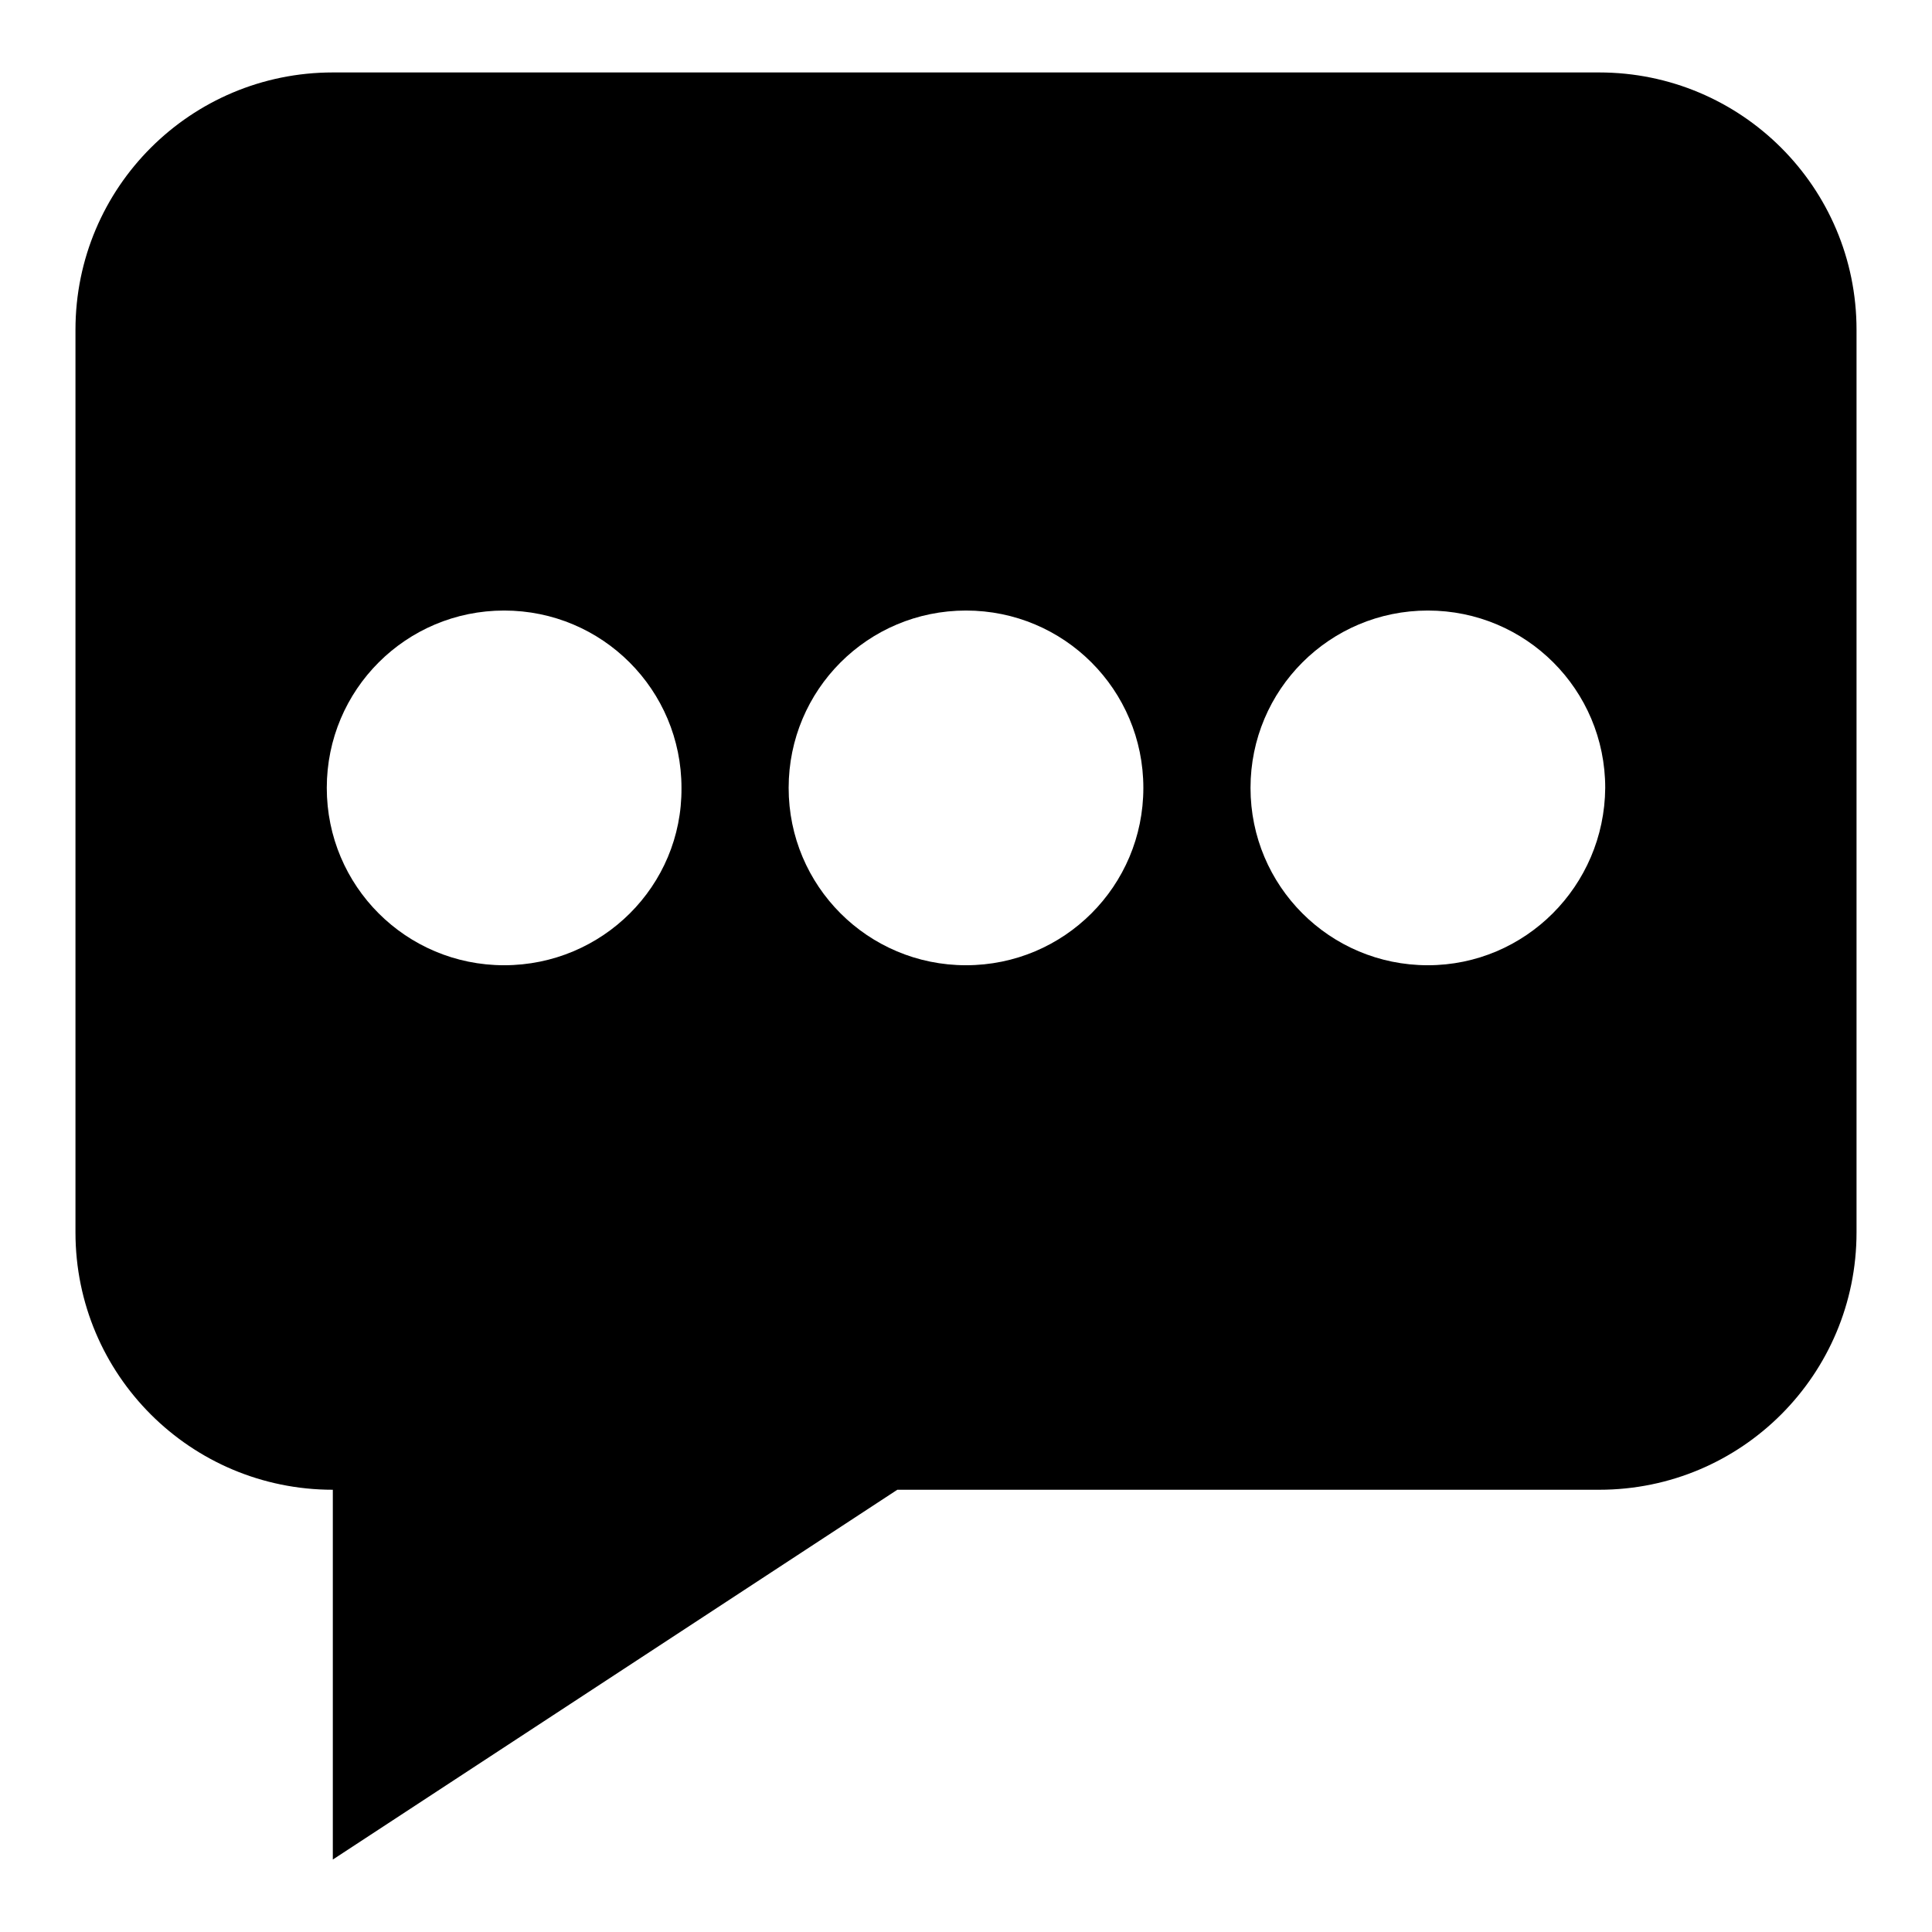 <?xml version="1.0" encoding="utf-8"?>
<!-- Svg Vector Icons : http://www.onlinewebfonts.com/icon -->
<!DOCTYPE svg PUBLIC "-//W3C//DTD SVG 1.1//EN" "http://www.w3.org/Graphics/SVG/1.1/DTD/svg11.dtd">
<svg version="1.1" xmlns="http://www.w3.org/2000/svg" xmlns:xlink="http://www.w3.org/1999/xlink" x="0px" y="0px" viewBox="0 0 256 256" enable-background="new 0 0 256 256" xml:space="preserve">
<g><g><path fill="#000000" d="M189.2,127.9c-13,0-23.5-10.5-23.5-23.5s10.5-23.5,23.5-23.5c13,0,23.5,10.5,23.5,23.5C212.6,117.4,202.1,127.9,189.2,127.9 M128,127.9c-13,0-23.5-10.5-23.5-23.5S115,80.9,128,80.9c13,0,23.5,10.5,23.5,23.5C151.5,117.4,141,127.9,128,127.9 M66.8,127.9c-13,0-23.5-10.5-23.5-23.5s10.5-23.5,23.5-23.5s23.5,10.5,23.5,23.5C90.4,117.4,79.8,127.9,66.8,127.9 M211.9,9.6H44.1C25.3,9.6,10,24.8,10,43.7v119.6c0,18.9,15.3,34.1,34.1,34.1v49l74.8-49h93c18.9,0,34.1-15.3,34.1-34.1V43.7C246,24.8,230.7,9.6,211.9,9.6"/></g></g>
</svg>